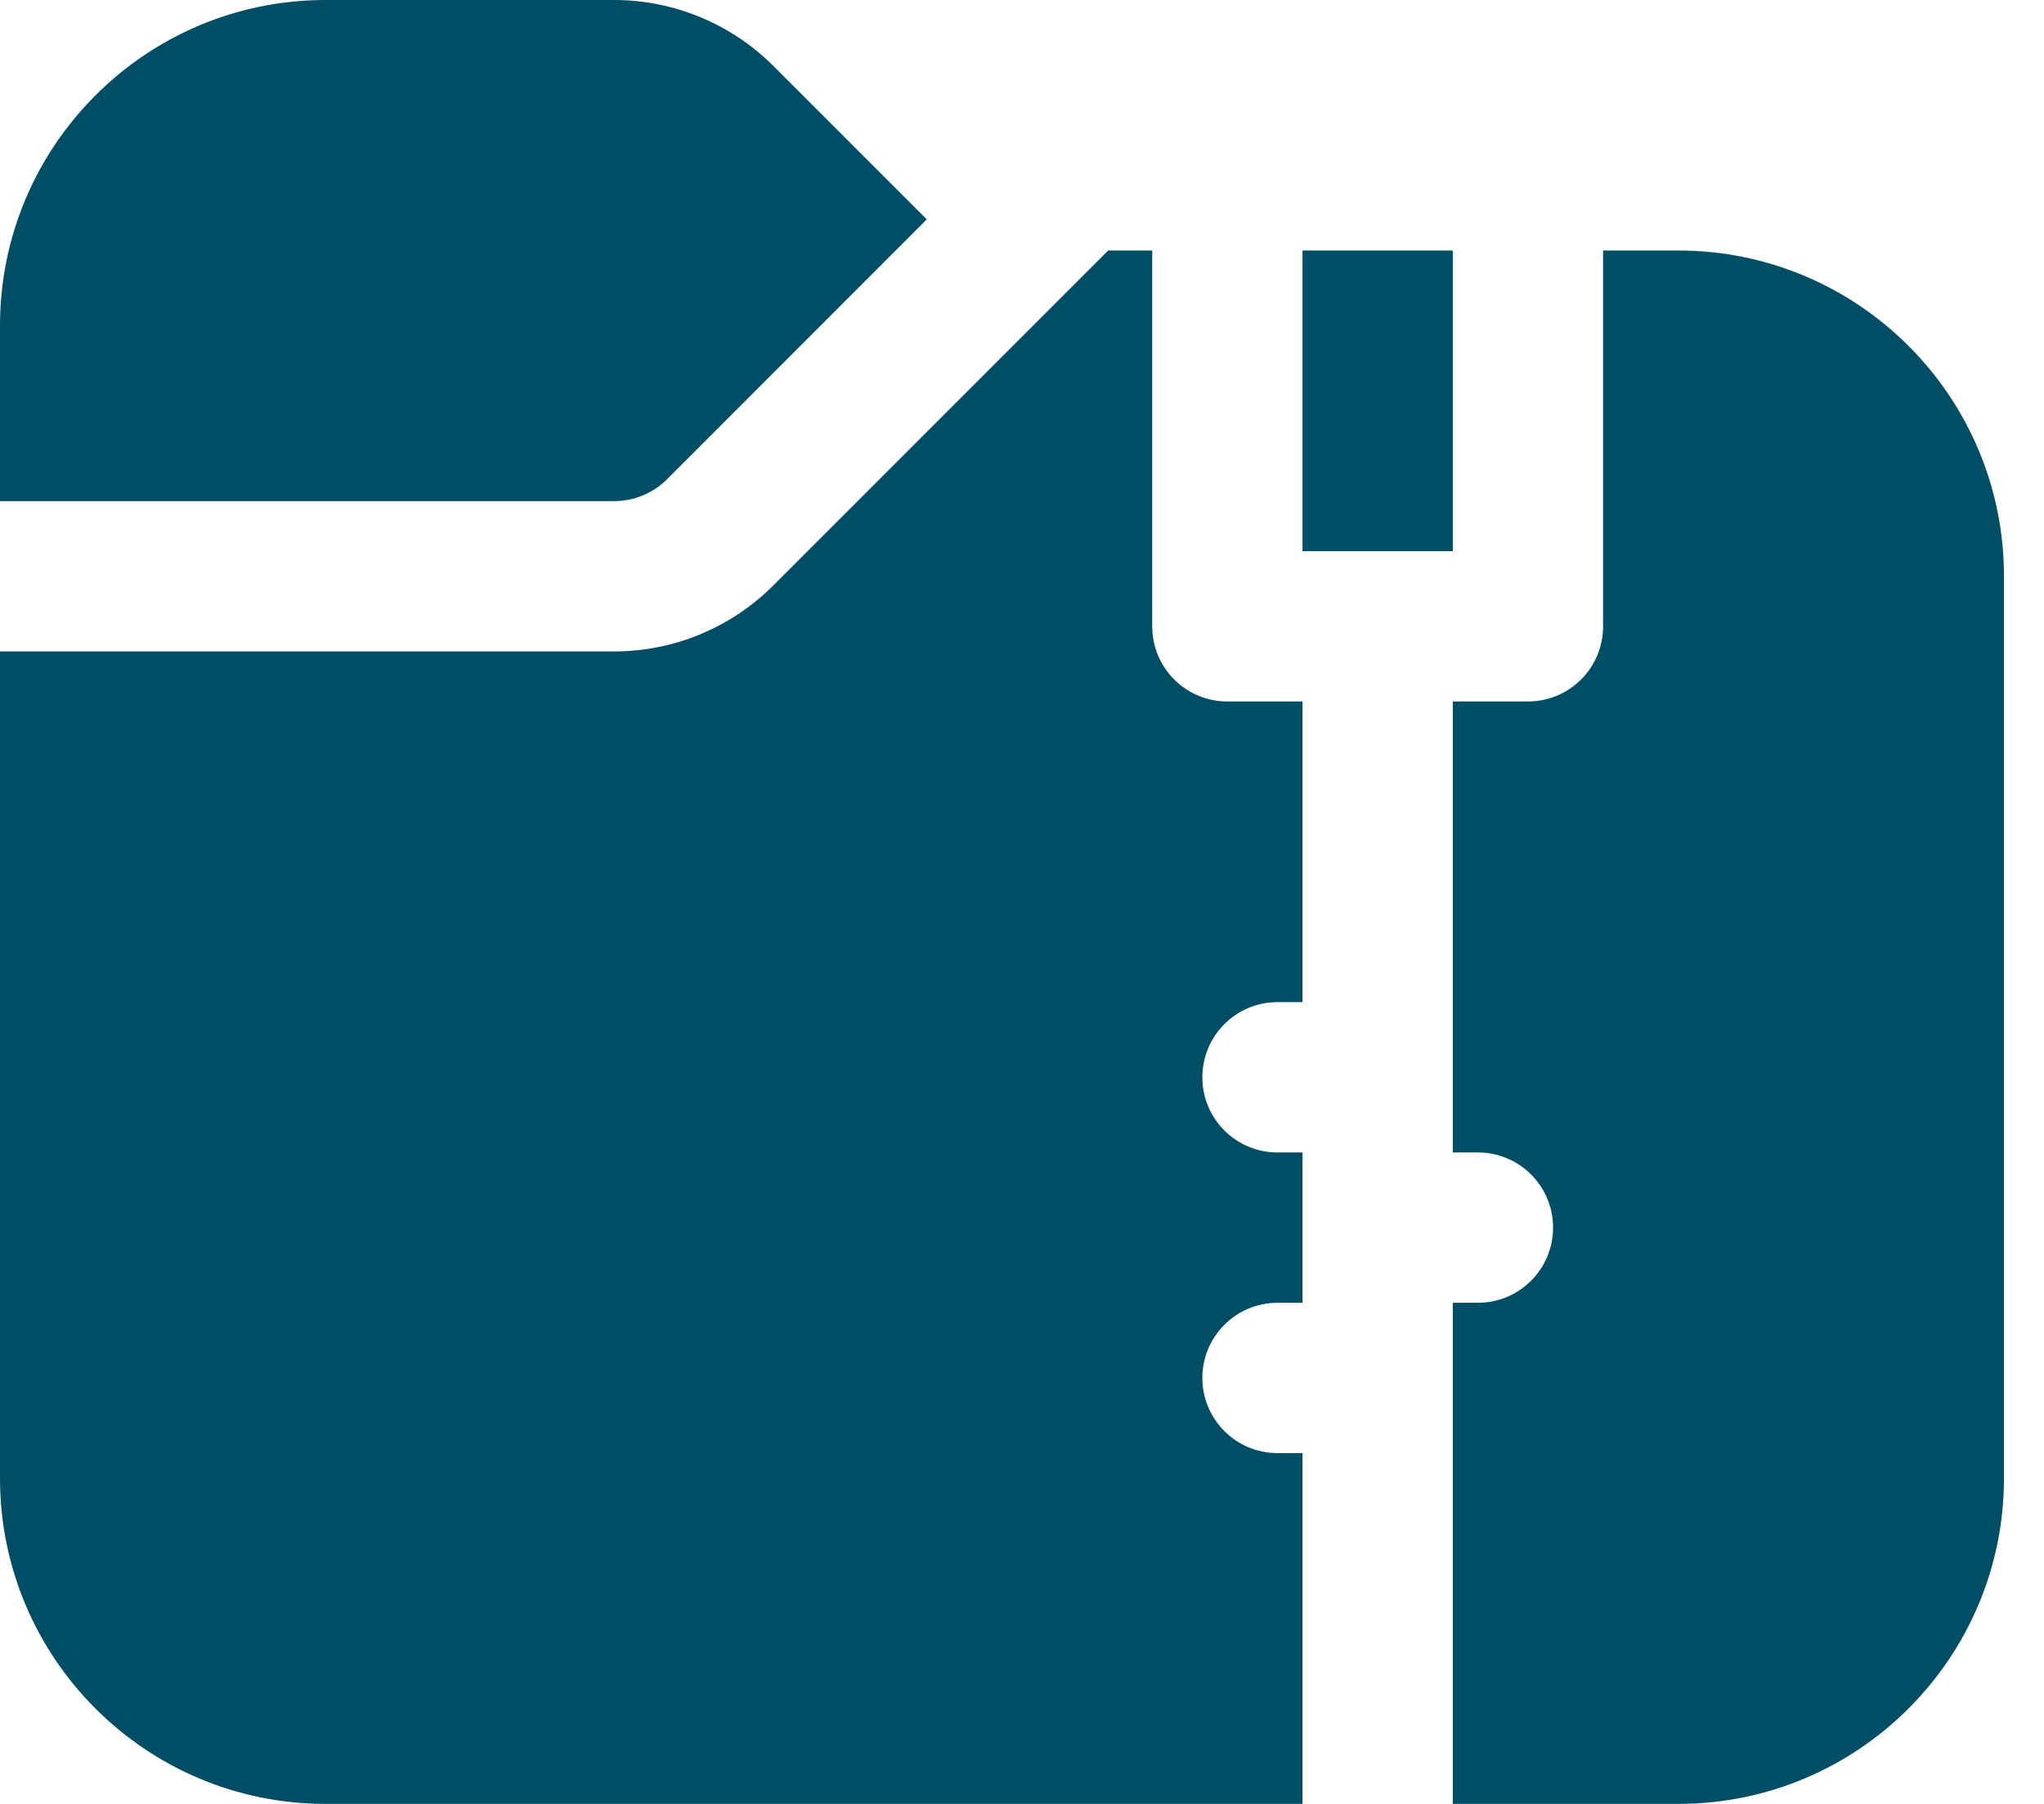<?xml version="1.0" encoding="utf-8"?>
<svg xmlns="http://www.w3.org/2000/svg" fill="none" height="100%" overflow="visible" preserveAspectRatio="none" style="display: block;" viewBox="0 0 17 15" width="100%">
<path d="M0 2.708V4.167H5.107C5.273 4.167 5.432 4.101 5.549 3.984L7.708 1.824L6.433 0.549C6.081 0.198 5.605 0 5.107 0H2.708C1.213 0 0 1.213 0 2.708ZM0 12.292V5.417H5.107C5.605 5.417 6.081 5.219 6.433 4.867L9.217 2.083H9.583V5.208C9.583 5.554 9.863 5.833 10.208 5.833H10.833V8.333H10.625C10.28 8.333 10 8.613 10 8.958C10 9.304 10.28 9.583 10.625 9.583H10.833V10.833H10.625C10.28 10.833 10 11.113 10 11.458C10 11.803 10.28 12.083 10.625 12.083H10.833V15H2.708C1.213 15 0 13.787 0 12.292ZM12.083 15H13.958C15.454 15 16.667 13.787 16.667 12.292V4.792C16.667 3.296 15.454 2.083 13.958 2.083H13.333V5.208C13.333 5.554 13.053 5.833 12.708 5.833H12.083V9.583H12.292C12.637 9.583 12.917 9.863 12.917 10.208C12.917 10.553 12.637 10.833 12.292 10.833H12.083V15ZM12.083 2.083H10.833V4.583H12.083V2.083Z" fill="#004D66" id="Shape"/>
</svg>